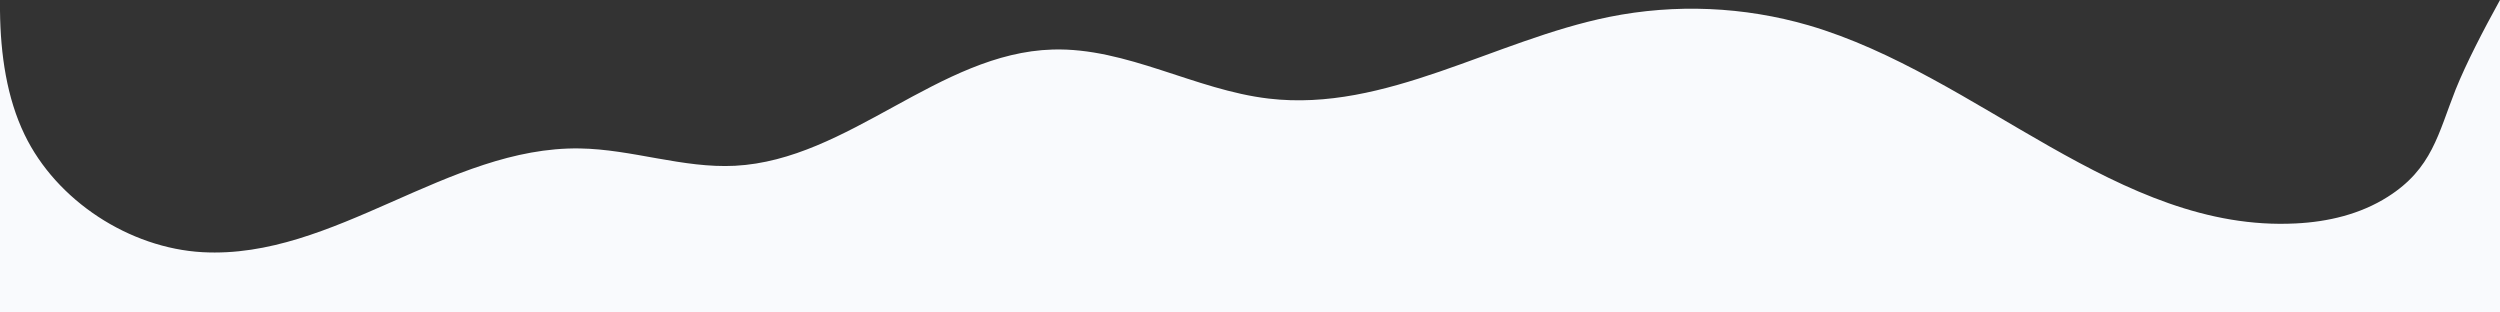 <?xml version="1.0" encoding="utf-8"?>
<!-- Generator: Adobe Illustrator 19.0.0, SVG Export Plug-In . SVG Version: 6.00 Build 0)  -->
<svg version="1.1" id="Layer_1" xmlns="http://www.w3.org/2000/svg" xmlns:xlink="http://www.w3.org/1999/xlink" x="0px" y="0px"
	 viewBox="0 0 1600 200" style="enable-background:new 0 0 1600 200;" xml:space="preserve">
<rect x="0" y="0" width="1600" height="200" fill="#333333" stroke="none"/>
<style type="text/css">
	.st0{fill:#F9FAFD;}
</style>
<path id="XMLID_9_" class="st0" d="M1600,0v200H0V6.9C0.3,35,4.4,62.7,15.7,86.1c20.4,42.4,67.2,72.7,113.9,75.3
	C213.7,166,286.8,93.7,371,95c33.4,0.5,66,12.8,99.4,11.1c72.8-3.8,130.5-72.3,203.3-74.4c47.4-1.4,91.1,25.9,138.3,31.4
	c74.8,8.8,144.2-37.4,218-52.3c42.3-8.5,86.1-6.6,127.5,5.4c109,31.9,198.4,132.6,311.8,126.8c20.6-1,41.3-5.9,58.8-17
	c28.5-18,32.3-40.4,43.5-68.7C1578.6,40,1589.1,19.8,1600,0z"/>
</svg>
